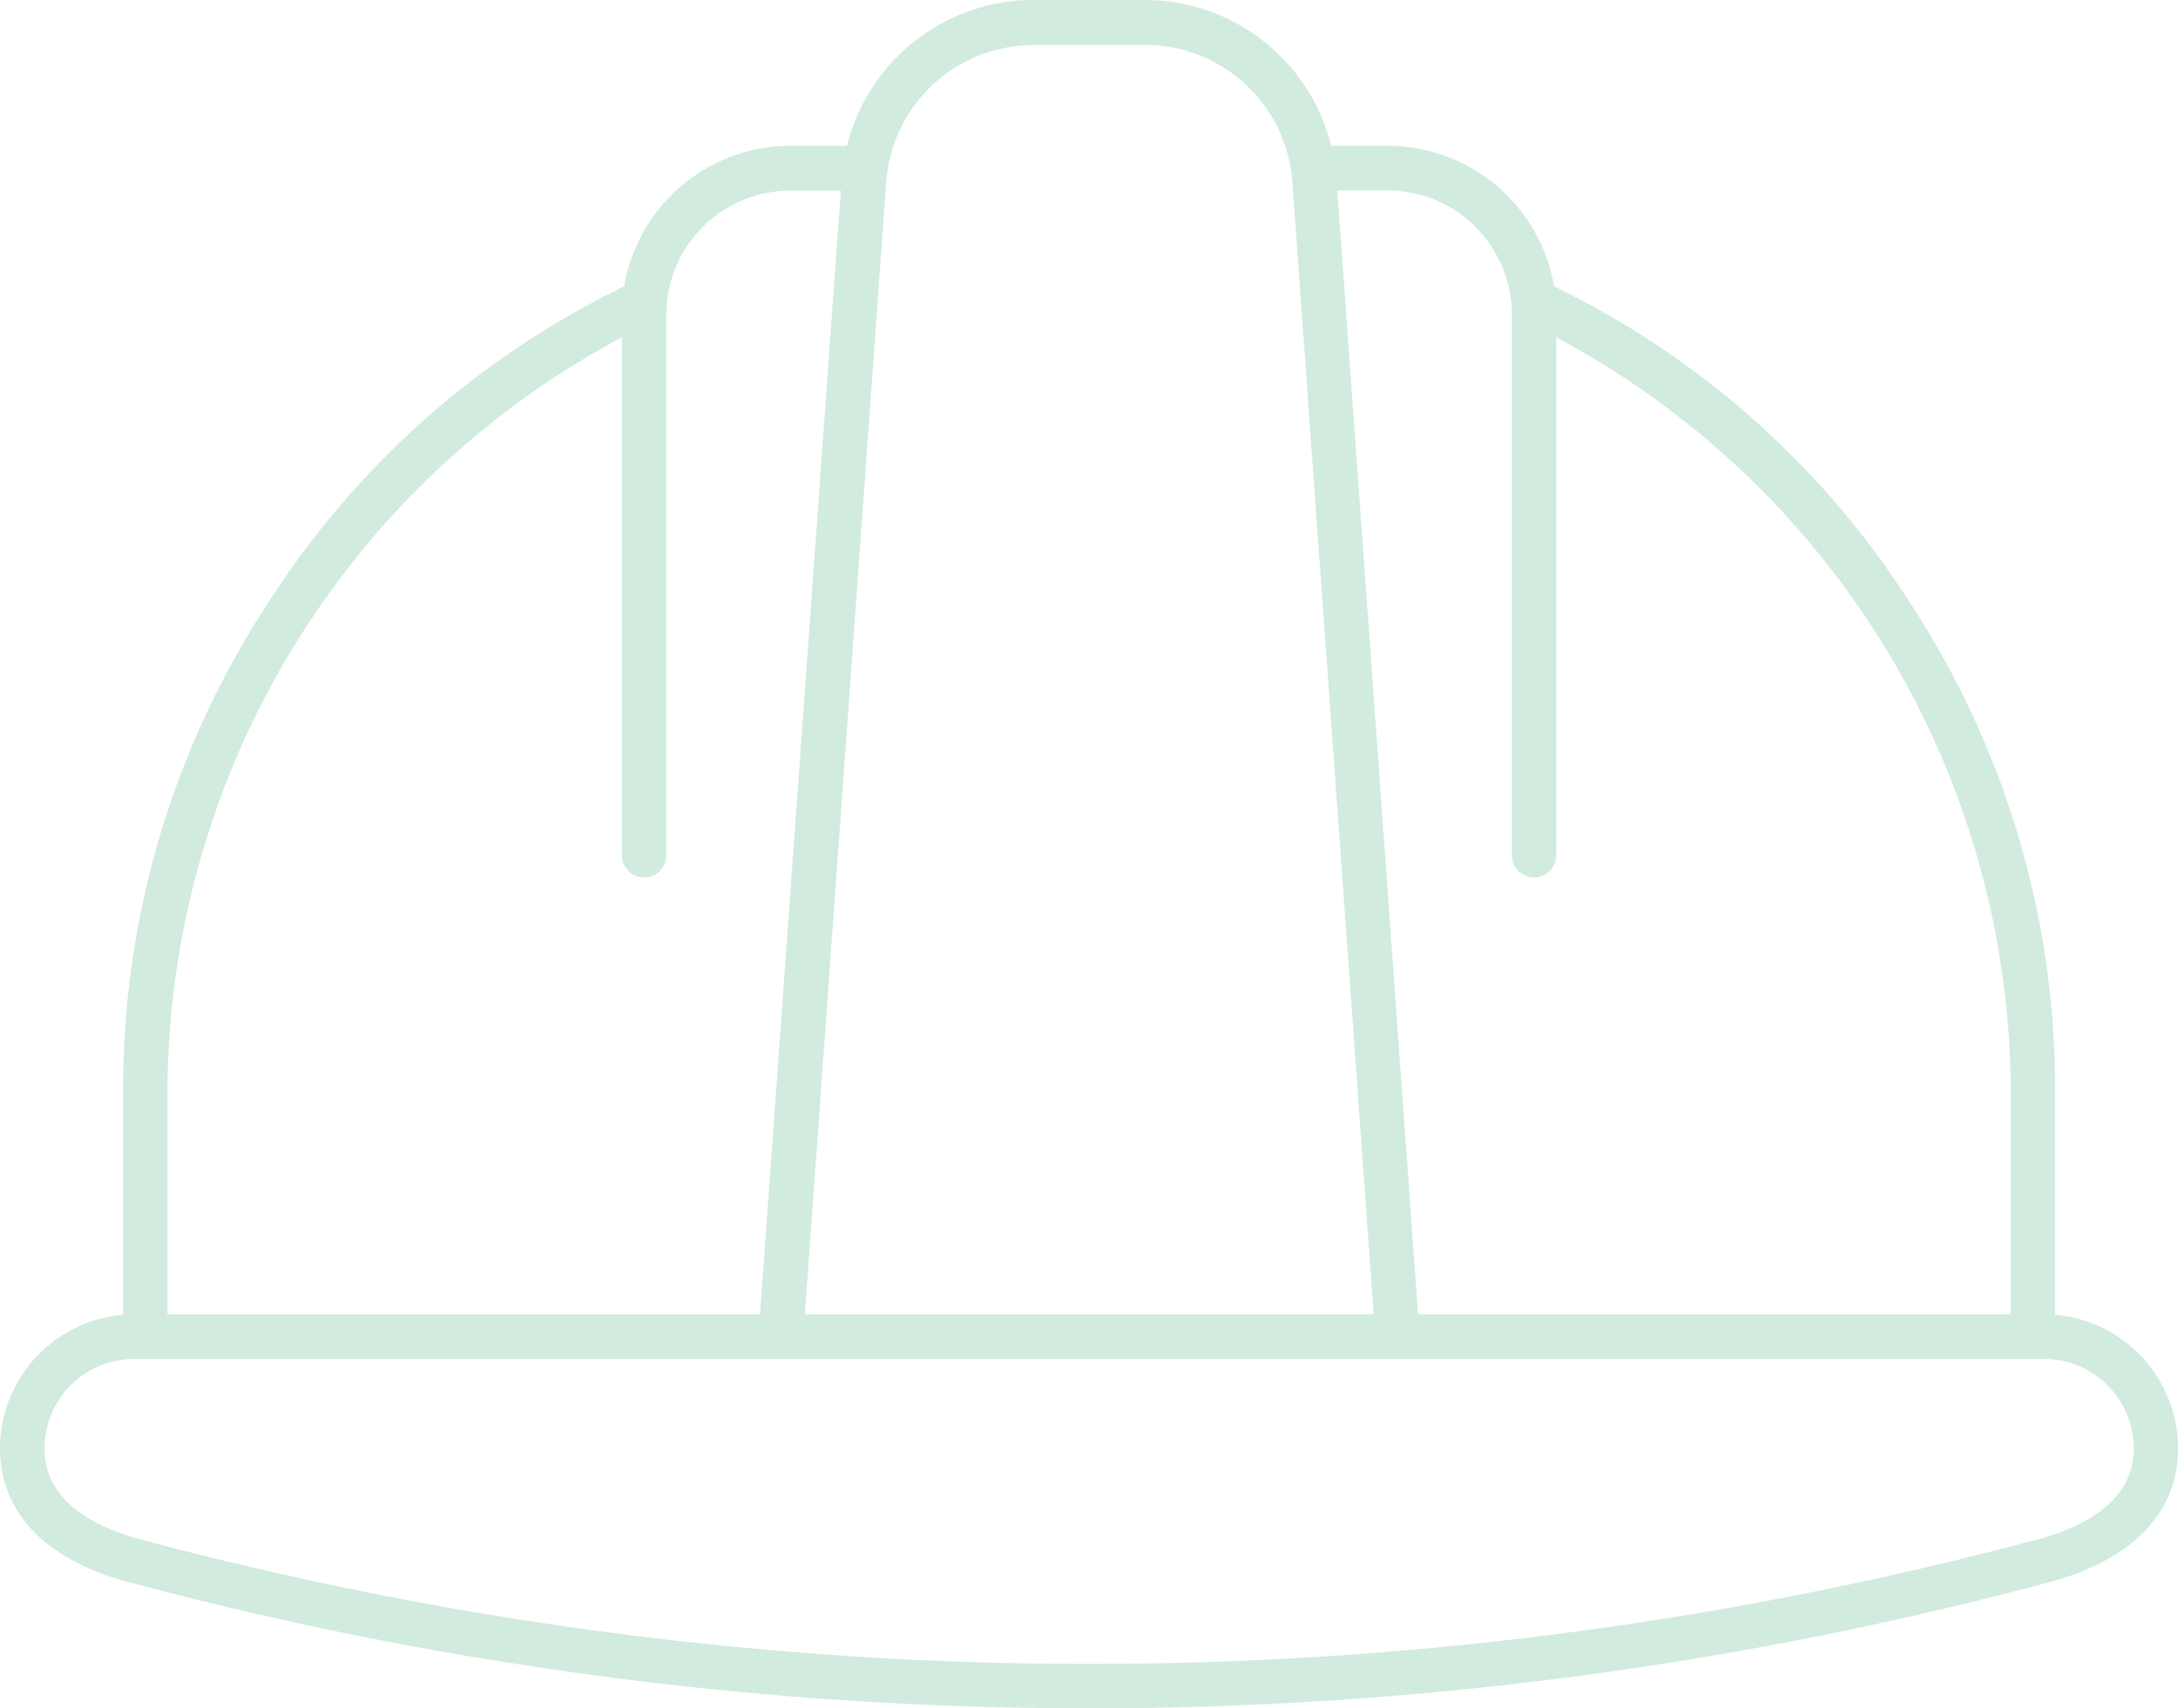 <svg xmlns="http://www.w3.org/2000/svg" width="69.995" height="54.916" viewBox="0 0 69.995 54.916">
  <path id="Path_1396" data-name="Path 1396" d="M71.373,57.213V49.77A28.485,28.485,0,0,0,66.757,34.4,28.114,28.114,0,0,0,55.271,24.156a5.43,5.43,0,0,0-5.344-4.52H48.109a6.179,6.179,0,0,0-5.962-4.686H38.511a6.179,6.179,0,0,0-5.962,4.686H30.731a5.43,5.43,0,0,0-5.344,4.52A28.12,28.12,0,0,0,13.9,34.4,28.425,28.425,0,0,0,9.286,49.77v7.443a4.32,4.32,0,0,0-3.957,4.3c0,2.054,1.466,3.581,4.129,4.294a119.442,119.442,0,0,0,30.869,4.058,119.4,119.4,0,0,0,30.869-4.058c2.663-.713,4.129-2.24,4.129-4.294a4.318,4.318,0,0,0-3.951-4.3ZM53.915,25.065V42.443a.713.713,0,1,0,1.426,0V25.794A27.59,27.59,0,0,1,69.947,49.776V57.2L50.9,57.2,48.306,21.071h1.622a4,4,0,0,1,3.988,3.994Zm-15.4-8.673h3.636a4.754,4.754,0,0,1,4.71,4.4L49.474,57.2H31.193L33.81,20.8a4.741,4.741,0,0,1,4.7-4.4Zm-13.2,9.4v16.65a.713.713,0,1,0,1.426,0V25.065a3.99,3.99,0,0,1,3.988-3.988h1.622L29.752,57.2H10.711V49.776a27.6,27.6,0,0,1,14.6-23.983ZM70.831,64.43a118.05,118.05,0,0,1-61,0c-1.4-.376-3.073-1.184-3.073-2.914a2.884,2.884,0,0,1,2.883-2.883H71.014A2.884,2.884,0,0,1,73.9,61.517c.006,1.72-1.671,2.537-3.067,2.914Z" transform="translate(-5.328 -14.95)" fill="#d1ebdf"/>
</svg>
